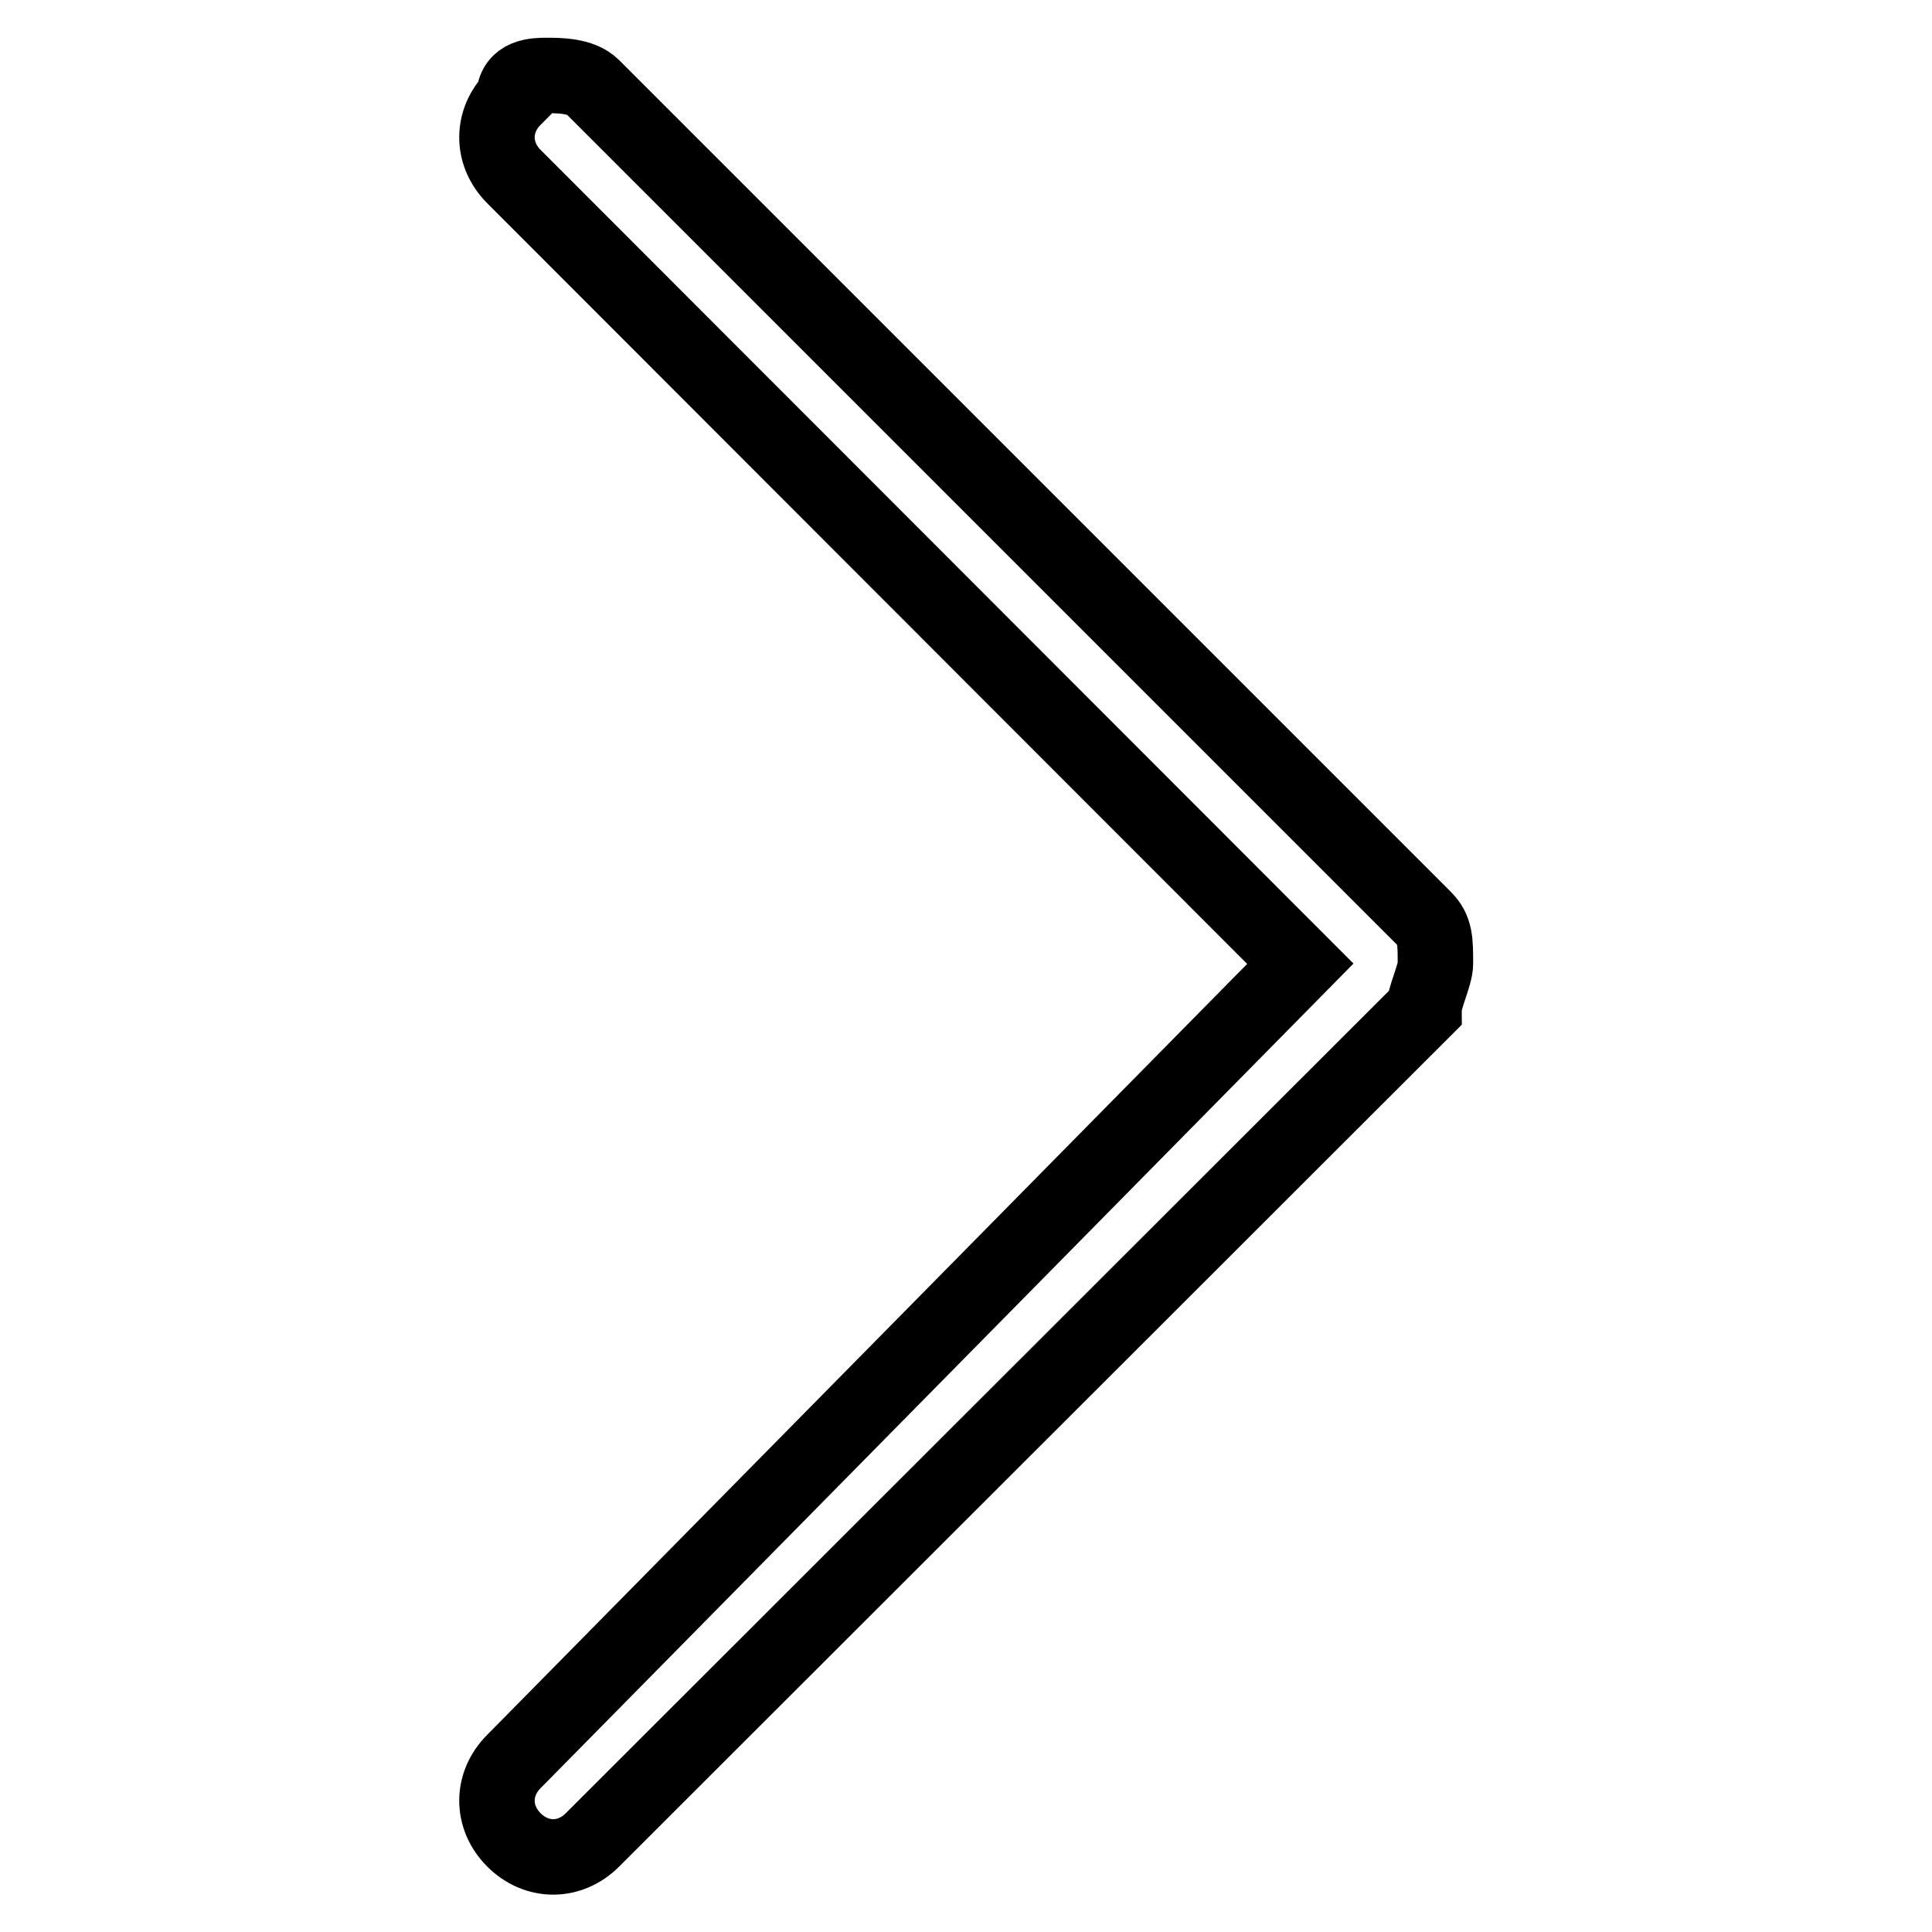 <?xml version="1.0" encoding="utf-8"?>
<!-- Svg Vector Icons : http://www.onlinewebfonts.com/icon -->
<!DOCTYPE svg PUBLIC "-//W3C//DTD SVG 1.1//EN" "http://www.w3.org/Graphics/SVG/1.1/DTD/svg11.dtd">
<svg version="1.1" xmlns="http://www.w3.org/2000/svg" xmlns:xlink="http://www.w3.org/1999/xlink" x="0px" y="0px" viewBox="0 0 256 256" enable-background="new 0 0 256 256" xml:space="preserve">
<g> <path stroke-width="10" fill-opacity="0" stroke="#000000"  d="M72.5,10c1.5,0,4.5,0,6,1.5l110.2,110.2c1.5,1.5,1.5,3,1.5,6c0,1.5-1.5,4.5-1.5,6L78.5,243.8 c-3,3-7.4,3-10.4,0c-3-3-3-7.4,0-10.4l104.2-105.7L68.1,23.4c-3-3-3-7.4,0-10.4C68.1,10,71,10,72.5,10z"/></g>
</svg>